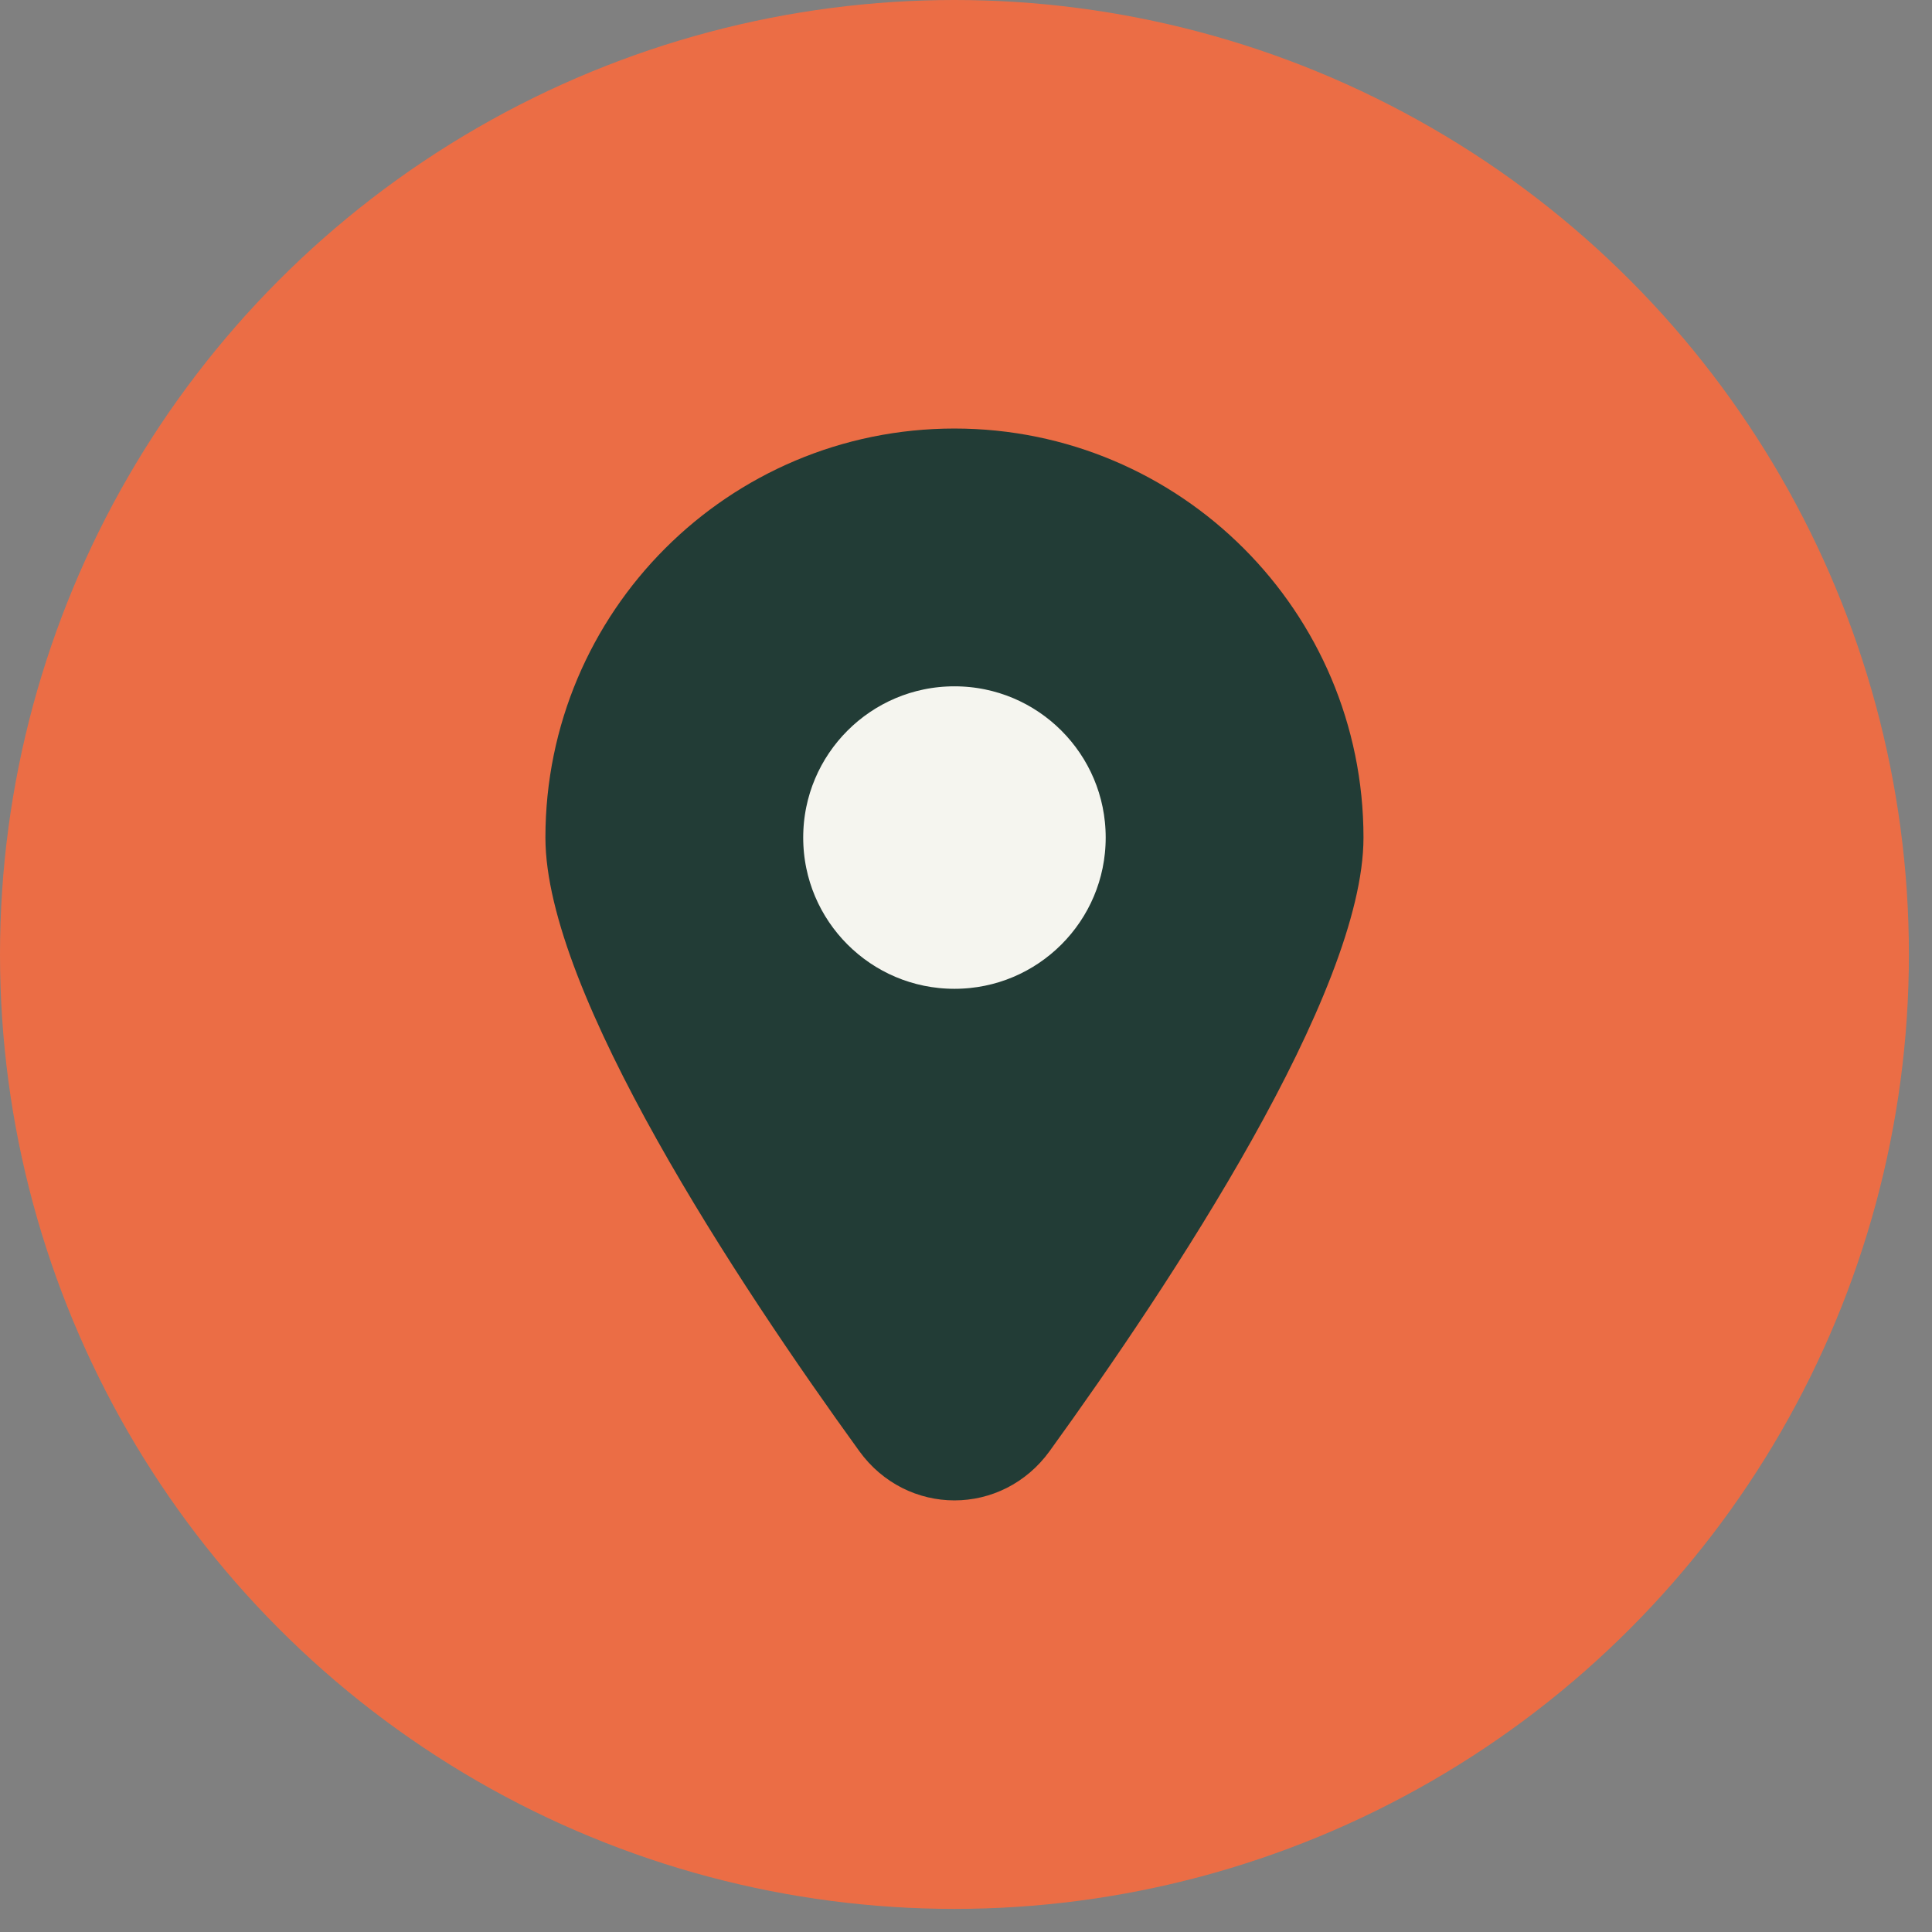 <svg width="46" height="46" viewBox="0 0 46 46" fill="none" xmlns="http://www.w3.org/2000/svg">
<rect x="0" y="0" width="46" height="46" fill="#808080" stroke="none"/>
<circle cx="22.725" cy="22.725" r="22.725" fill="#EB6D45"/>
<path d="M22.725 10.953C27.689 10.953 31.714 14.978 31.714 19.942C31.714 20.73 31.464 21.755 31.001 22.954C30.543 24.141 29.897 25.445 29.153 26.773C27.664 29.43 25.814 32.132 24.383 34.111C23.552 35.261 21.898 35.261 21.067 34.111C19.635 32.132 17.785 29.43 16.297 26.773C15.553 25.445 14.907 24.141 14.448 22.954C13.985 21.755 13.736 20.73 13.736 19.942C13.736 14.978 17.76 10.953 22.725 10.953Z" fill="#223C36" stroke="#223C36" stroke-width="1.5"/>
<circle cx="22.725" cy="19.942" r="4.351" fill="#F5F5EF" stroke="#223C36" stroke-width="1.5"/>
</svg>
